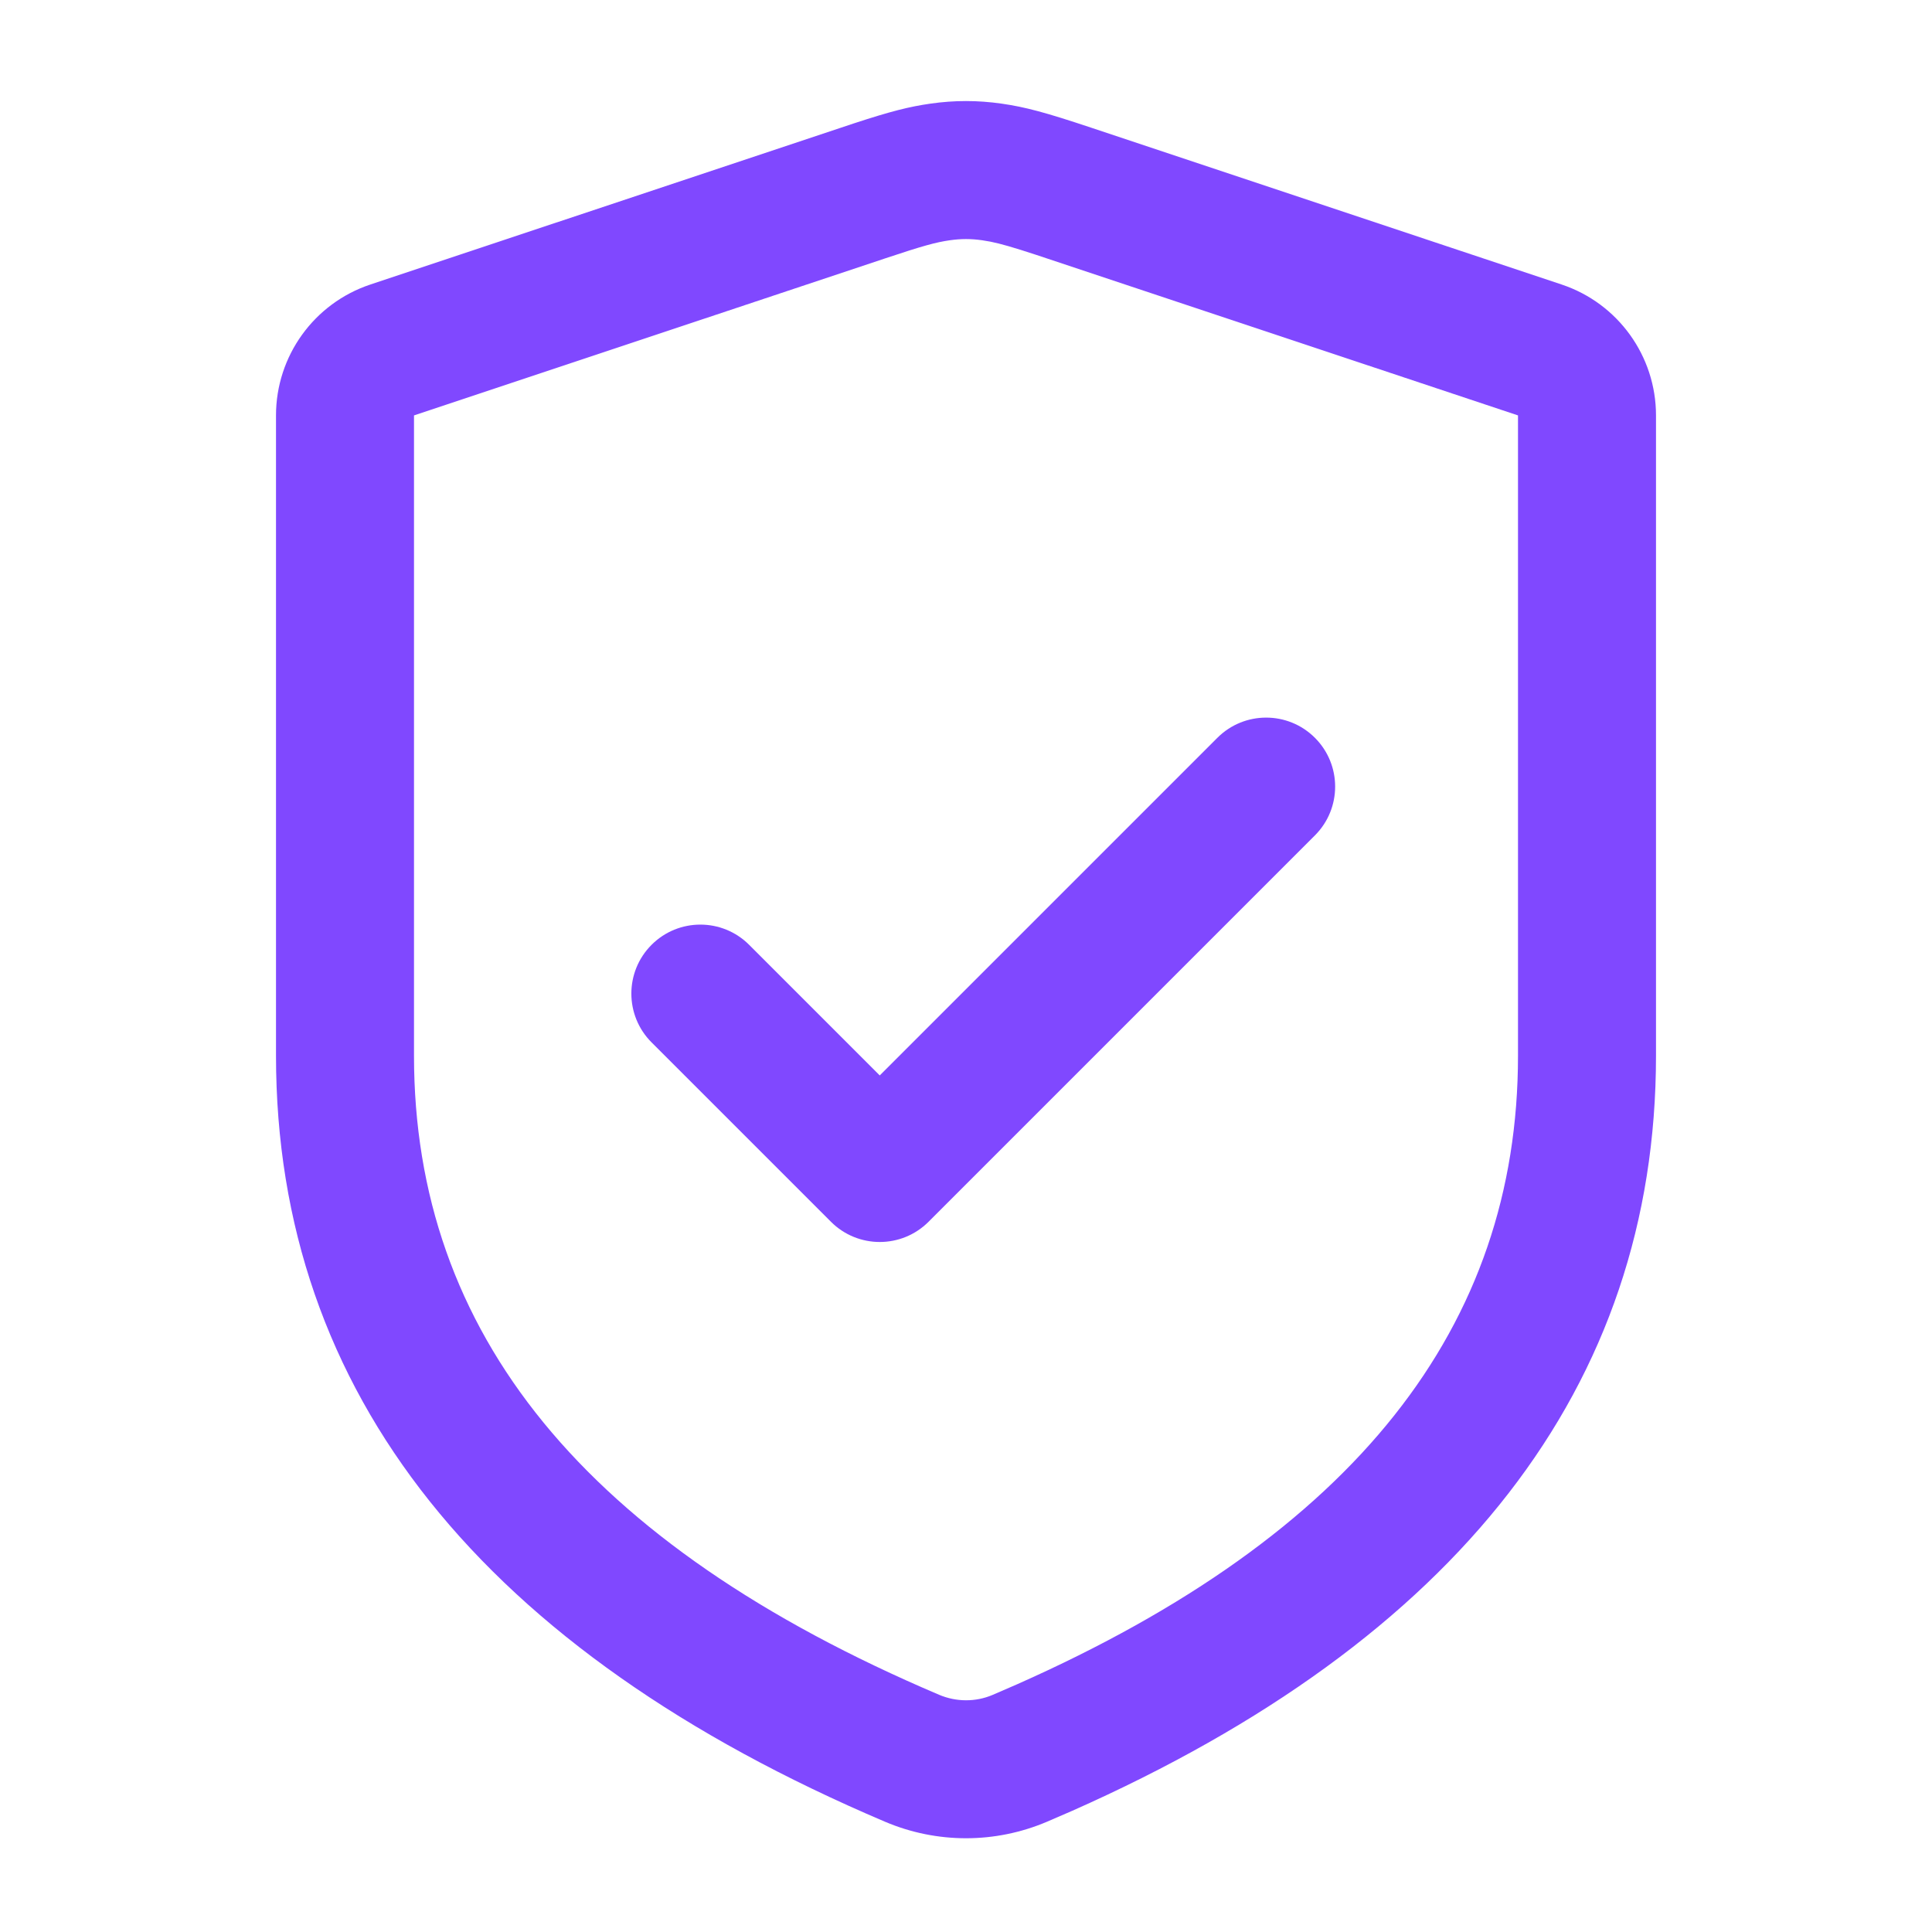 <?xml version="1.0" encoding="UTF-8"?> <svg xmlns="http://www.w3.org/2000/svg" width="56" height="56" viewBox="0 0 56 56" fill="none"><path d="M26.968 3.004C27.667 2.904 28.333 2.904 29.032 3.004C29.723 3.103 30.299 3.258 31.625 3.7L45.265 8.247C46.898 8.791 48 10.32 48 12.041V30.6C48 40.189 42.243 47.535 31.084 52.485L30.347 52.804C28.847 53.442 27.153 53.442 25.653 52.804C14.015 47.857 8 40.405 8 30.6V12.041C8 10.32 9.102 8.791 10.735 8.247L24.751 3.576C25.818 3.227 26.346 3.093 26.968 3.004ZM28.467 6.964C28.143 6.918 27.857 6.918 27.533 6.964C27.133 7.021 26.757 7.122 25.64 7.495L12 12.041V30.6C12 38.632 16.942 44.755 27.218 49.123C27.718 49.336 28.282 49.336 28.768 49.129L29.476 48.822C39.282 44.472 44 38.452 44 30.6V12.041L30.046 7.391C29.363 7.167 29.005 7.064 28.71 7.005L28.467 6.964Z" fill="#8048FF"></path><path d="M38.114 21.386C37.333 20.605 36.067 20.605 35.286 21.386L25.5 31.172L21.714 27.386C20.933 26.605 19.667 26.605 18.886 27.386C18.105 28.167 18.105 29.433 18.886 30.214L24.086 35.414C24.867 36.195 26.133 36.195 26.914 35.414L38.114 24.214C38.895 23.433 38.895 22.167 38.114 21.386Z" fill="#8048FF"></path></svg> 